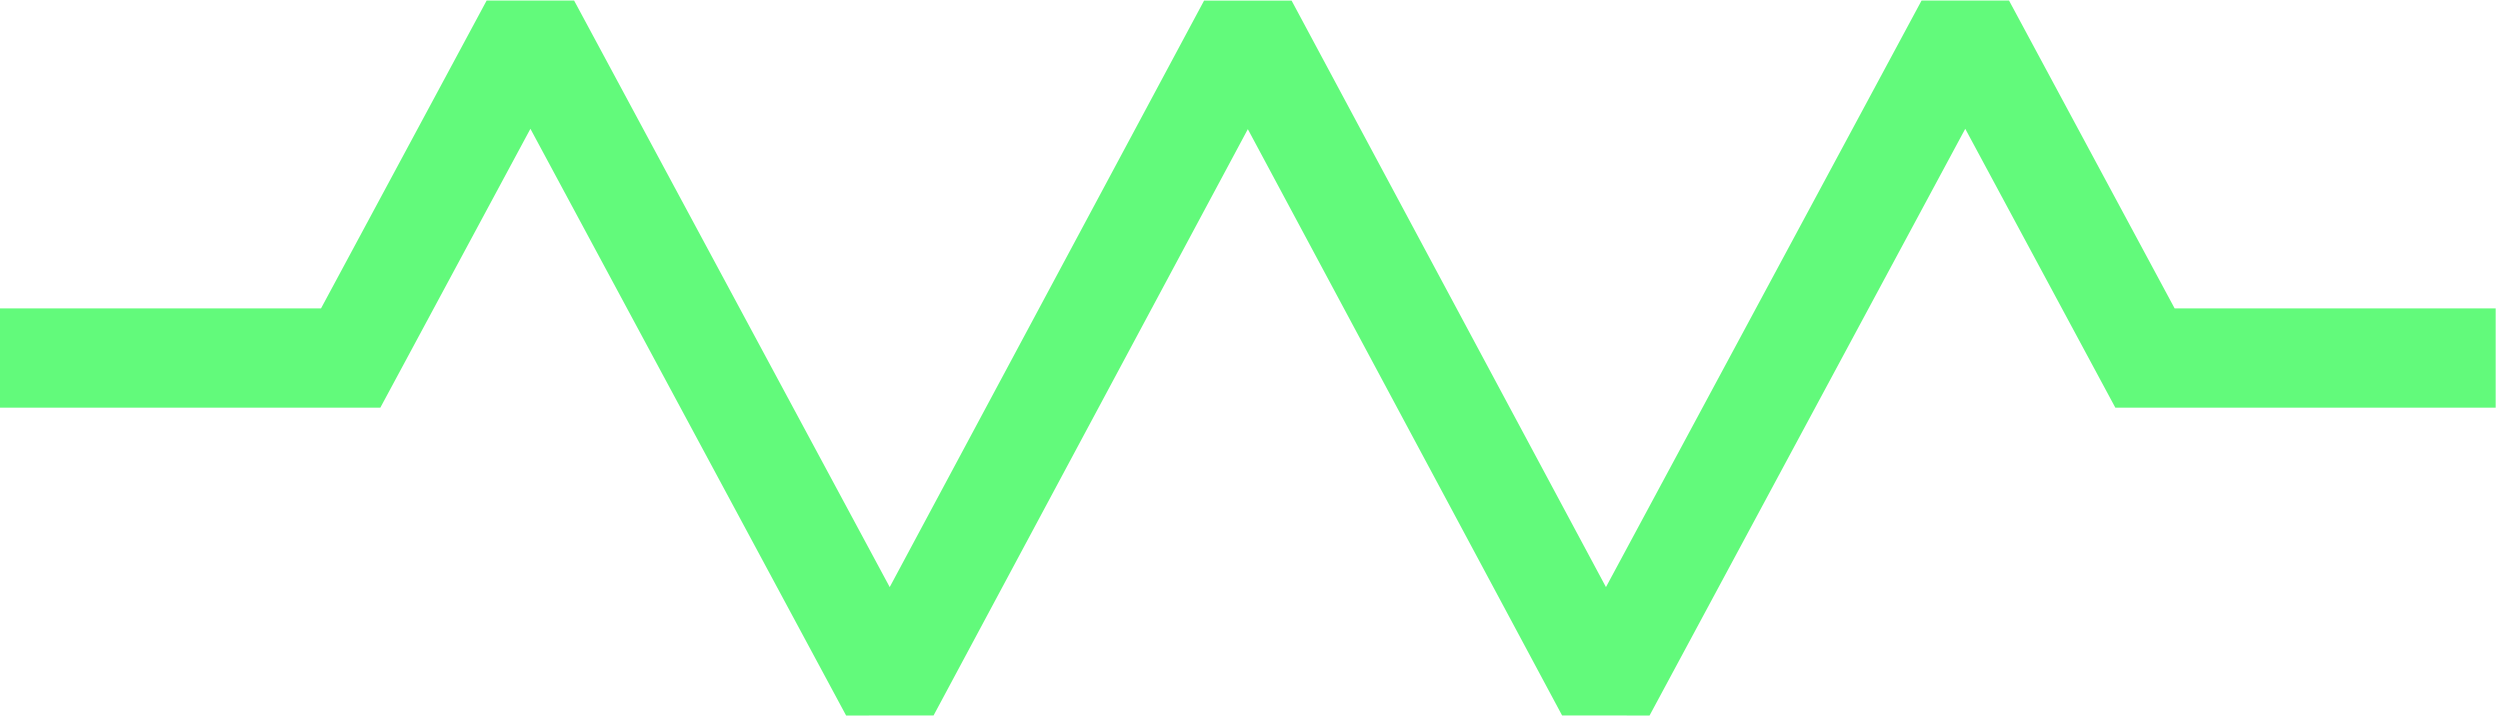 <svg width="277" height="80" viewBox="0 0 277 80" fill="none" xmlns="http://www.w3.org/2000/svg">
<path d="M42.14 45.17H0V34.17H35.57L53.92 0.06H63.61L98.58 65.05L133.41 0.07H143.11L177.94 65.05L212.91 0.06H222.6L240.95 34.17H276.52V45.17H234.38L217.75 14.27L182.77 79.28L173.08 79.27L138.26 14.31L103.44 79.27L93.75 79.28L58.77 14.27L42.14 45.17Z" fill="#62FA7B"/>
</svg>
